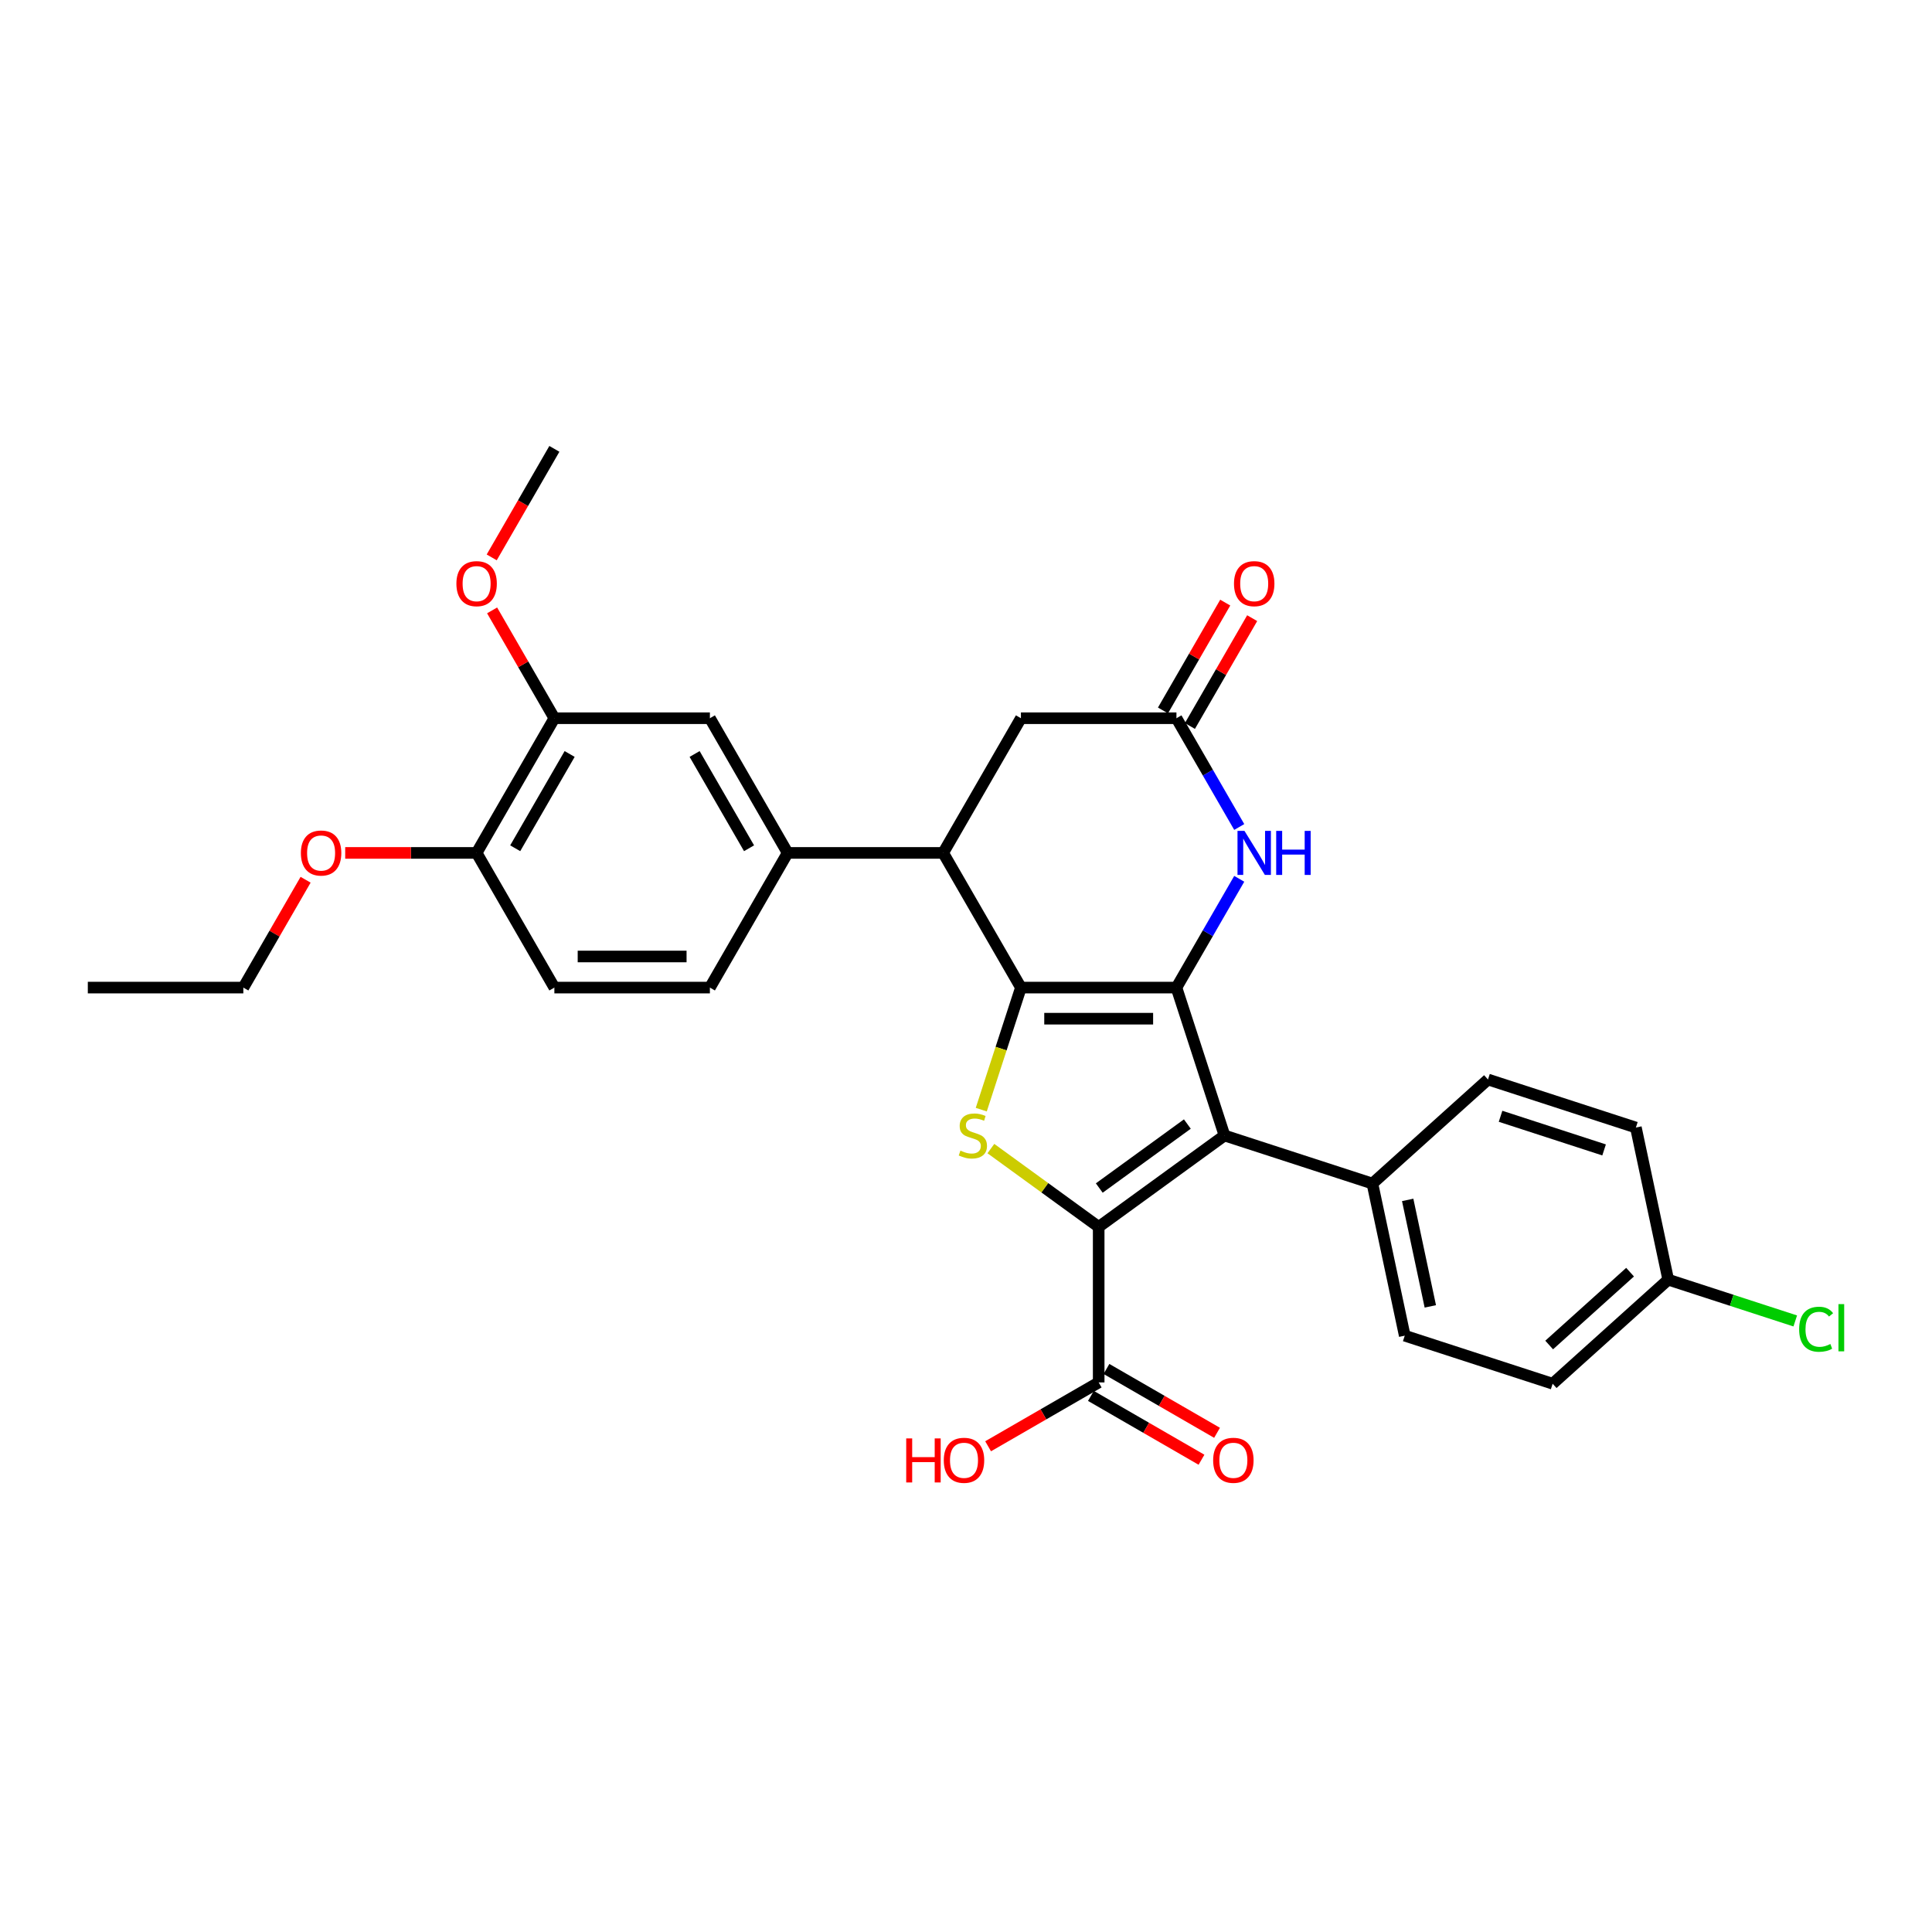 <?xml version='1.0' encoding='iso-8859-1'?>
<svg version='1.1' baseProfile='full'
              xmlns='http://www.w3.org/2000/svg'
                      xmlns:rdkit='http://www.rdkit.org/xml'
                      xmlns:xlink='http://www.w3.org/1999/xlink'
                  xml:space='preserve'
width='1000px' height='1000px' viewBox='0 0 1000 1000'>
<!-- END OF HEADER -->
<rect style='opacity:1.0;fill:#FFFFFF;stroke:none' width='1000' height='1000' x='0' y='0'> </rect>
<path class='bond-0' d='M 608.925,511.175 L 528.429,511.175' style='fill:none;fill-rule:evenodd;stroke:#000000;stroke-width:6px;stroke-linecap:butt;stroke-linejoin:miter;stroke-opacity:1' />
<path class='bond-0' d='M 596.851,527.274 L 540.504,527.274' style='fill:none;fill-rule:evenodd;stroke:#000000;stroke-width:6px;stroke-linecap:butt;stroke-linejoin:miter;stroke-opacity:1' />
<path class='bond-2' d='M 608.925,511.175 L 633.8,587.731' style='fill:none;fill-rule:evenodd;stroke:#000000;stroke-width:6px;stroke-linecap:butt;stroke-linejoin:miter;stroke-opacity:1' />
<path class='bond-4' d='M 608.925,511.175 L 625.178,483.025' style='fill:none;fill-rule:evenodd;stroke:#000000;stroke-width:6px;stroke-linecap:butt;stroke-linejoin:miter;stroke-opacity:1' />
<path class='bond-4' d='M 625.178,483.025 L 641.43,454.874' style='fill:none;fill-rule:evenodd;stroke:#0000FF;stroke-width:6px;stroke-linecap:butt;stroke-linejoin:miter;stroke-opacity:1' />
<path class='bond-3' d='M 528.429,511.175 L 518.166,542.764' style='fill:none;fill-rule:evenodd;stroke:#000000;stroke-width:6px;stroke-linecap:butt;stroke-linejoin:miter;stroke-opacity:1' />
<path class='bond-3' d='M 518.166,542.764 L 507.902,574.353' style='fill:none;fill-rule:evenodd;stroke:#CCCC00;stroke-width:6px;stroke-linecap:butt;stroke-linejoin:miter;stroke-opacity:1' />
<path class='bond-5' d='M 528.429,511.175 L 488.181,441.464' style='fill:none;fill-rule:evenodd;stroke:#000000;stroke-width:6px;stroke-linecap:butt;stroke-linejoin:miter;stroke-opacity:1' />
<path class='bond-1' d='M 568.677,635.046 L 633.8,587.731' style='fill:none;fill-rule:evenodd;stroke:#000000;stroke-width:6px;stroke-linecap:butt;stroke-linejoin:miter;stroke-opacity:1' />
<path class='bond-1' d='M 568.983,614.924 L 614.569,581.804' style='fill:none;fill-rule:evenodd;stroke:#000000;stroke-width:6px;stroke-linecap:butt;stroke-linejoin:miter;stroke-opacity:1' />
<path class='bond-7' d='M 568.677,635.046 L 568.677,715.541' style='fill:none;fill-rule:evenodd;stroke:#000000;stroke-width:6px;stroke-linecap:butt;stroke-linejoin:miter;stroke-opacity:1' />
<path class='bond-30' d='M 568.677,635.046 L 540.777,614.775' style='fill:none;fill-rule:evenodd;stroke:#000000;stroke-width:6px;stroke-linecap:butt;stroke-linejoin:miter;stroke-opacity:1' />
<path class='bond-30' d='M 540.777,614.775 L 512.876,594.504' style='fill:none;fill-rule:evenodd;stroke:#CCCC00;stroke-width:6px;stroke-linecap:butt;stroke-linejoin:miter;stroke-opacity:1' />
<path class='bond-9' d='M 633.8,587.731 L 710.356,612.606' style='fill:none;fill-rule:evenodd;stroke:#000000;stroke-width:6px;stroke-linecap:butt;stroke-linejoin:miter;stroke-opacity:1' />
<path class='bond-6' d='M 641.43,428.053 L 625.178,399.903' style='fill:none;fill-rule:evenodd;stroke:#0000FF;stroke-width:6px;stroke-linecap:butt;stroke-linejoin:miter;stroke-opacity:1' />
<path class='bond-6' d='M 625.178,399.903 L 608.925,371.752' style='fill:none;fill-rule:evenodd;stroke:#000000;stroke-width:6px;stroke-linecap:butt;stroke-linejoin:miter;stroke-opacity:1' />
<path class='bond-8' d='M 488.181,441.464 L 407.686,441.464' style='fill:none;fill-rule:evenodd;stroke:#000000;stroke-width:6px;stroke-linecap:butt;stroke-linejoin:miter;stroke-opacity:1' />
<path class='bond-31' d='M 488.181,441.464 L 528.429,371.752' style='fill:none;fill-rule:evenodd;stroke:#000000;stroke-width:6px;stroke-linecap:butt;stroke-linejoin:miter;stroke-opacity:1' />
<path class='bond-11' d='M 608.925,371.752 L 528.429,371.752' style='fill:none;fill-rule:evenodd;stroke:#000000;stroke-width:6px;stroke-linecap:butt;stroke-linejoin:miter;stroke-opacity:1' />
<path class='bond-14' d='M 615.896,375.777 L 632.01,347.868' style='fill:none;fill-rule:evenodd;stroke:#000000;stroke-width:6px;stroke-linecap:butt;stroke-linejoin:miter;stroke-opacity:1' />
<path class='bond-14' d='M 632.01,347.868 L 648.123,319.959' style='fill:none;fill-rule:evenodd;stroke:#FF0000;stroke-width:6px;stroke-linecap:butt;stroke-linejoin:miter;stroke-opacity:1' />
<path class='bond-14' d='M 601.954,367.728 L 618.067,339.819' style='fill:none;fill-rule:evenodd;stroke:#000000;stroke-width:6px;stroke-linecap:butt;stroke-linejoin:miter;stroke-opacity:1' />
<path class='bond-14' d='M 618.067,339.819 L 634.18,311.91' style='fill:none;fill-rule:evenodd;stroke:#FF0000;stroke-width:6px;stroke-linecap:butt;stroke-linejoin:miter;stroke-opacity:1' />
<path class='bond-16' d='M 564.652,722.512 L 593.27,739.035' style='fill:none;fill-rule:evenodd;stroke:#000000;stroke-width:6px;stroke-linecap:butt;stroke-linejoin:miter;stroke-opacity:1' />
<path class='bond-16' d='M 593.27,739.035 L 621.887,755.557' style='fill:none;fill-rule:evenodd;stroke:#FF0000;stroke-width:6px;stroke-linecap:butt;stroke-linejoin:miter;stroke-opacity:1' />
<path class='bond-16' d='M 572.702,708.57 L 601.319,725.092' style='fill:none;fill-rule:evenodd;stroke:#000000;stroke-width:6px;stroke-linecap:butt;stroke-linejoin:miter;stroke-opacity:1' />
<path class='bond-16' d='M 601.319,725.092 L 629.937,741.615' style='fill:none;fill-rule:evenodd;stroke:#FF0000;stroke-width:6px;stroke-linecap:butt;stroke-linejoin:miter;stroke-opacity:1' />
<path class='bond-20' d='M 568.677,715.541 L 540.06,732.064' style='fill:none;fill-rule:evenodd;stroke:#000000;stroke-width:6px;stroke-linecap:butt;stroke-linejoin:miter;stroke-opacity:1' />
<path class='bond-20' d='M 540.06,732.064 L 511.443,748.586' style='fill:none;fill-rule:evenodd;stroke:#FF0000;stroke-width:6px;stroke-linecap:butt;stroke-linejoin:miter;stroke-opacity:1' />
<path class='bond-10' d='M 407.686,441.464 L 367.438,371.752' style='fill:none;fill-rule:evenodd;stroke:#000000;stroke-width:6px;stroke-linecap:butt;stroke-linejoin:miter;stroke-opacity:1' />
<path class='bond-10' d='M 387.706,439.057 L 359.533,390.259' style='fill:none;fill-rule:evenodd;stroke:#000000;stroke-width:6px;stroke-linecap:butt;stroke-linejoin:miter;stroke-opacity:1' />
<path class='bond-15' d='M 407.686,441.464 L 367.438,511.175' style='fill:none;fill-rule:evenodd;stroke:#000000;stroke-width:6px;stroke-linecap:butt;stroke-linejoin:miter;stroke-opacity:1' />
<path class='bond-18' d='M 710.356,612.606 L 727.092,691.343' style='fill:none;fill-rule:evenodd;stroke:#000000;stroke-width:6px;stroke-linecap:butt;stroke-linejoin:miter;stroke-opacity:1' />
<path class='bond-18' d='M 728.614,621.069 L 740.329,676.185' style='fill:none;fill-rule:evenodd;stroke:#000000;stroke-width:6px;stroke-linecap:butt;stroke-linejoin:miter;stroke-opacity:1' />
<path class='bond-19' d='M 710.356,612.606 L 770.176,558.744' style='fill:none;fill-rule:evenodd;stroke:#000000;stroke-width:6px;stroke-linecap:butt;stroke-linejoin:miter;stroke-opacity:1' />
<path class='bond-12' d='M 367.438,371.752 L 286.942,371.752' style='fill:none;fill-rule:evenodd;stroke:#000000;stroke-width:6px;stroke-linecap:butt;stroke-linejoin:miter;stroke-opacity:1' />
<path class='bond-22' d='M 286.942,371.752 L 270.829,343.843' style='fill:none;fill-rule:evenodd;stroke:#000000;stroke-width:6px;stroke-linecap:butt;stroke-linejoin:miter;stroke-opacity:1' />
<path class='bond-22' d='M 270.829,343.843 L 254.716,315.935' style='fill:none;fill-rule:evenodd;stroke:#FF0000;stroke-width:6px;stroke-linecap:butt;stroke-linejoin:miter;stroke-opacity:1' />
<path class='bond-33' d='M 286.942,371.752 L 246.694,441.464' style='fill:none;fill-rule:evenodd;stroke:#000000;stroke-width:6px;stroke-linecap:butt;stroke-linejoin:miter;stroke-opacity:1' />
<path class='bond-33' d='M 294.847,390.259 L 266.674,439.057' style='fill:none;fill-rule:evenodd;stroke:#000000;stroke-width:6px;stroke-linecap:butt;stroke-linejoin:miter;stroke-opacity:1' />
<path class='bond-13' d='M 246.694,441.464 L 286.942,511.175' style='fill:none;fill-rule:evenodd;stroke:#000000;stroke-width:6px;stroke-linecap:butt;stroke-linejoin:miter;stroke-opacity:1' />
<path class='bond-26' d='M 246.694,441.464 L 212.685,441.464' style='fill:none;fill-rule:evenodd;stroke:#000000;stroke-width:6px;stroke-linecap:butt;stroke-linejoin:miter;stroke-opacity:1' />
<path class='bond-26' d='M 212.685,441.464 L 178.675,441.464' style='fill:none;fill-rule:evenodd;stroke:#FF0000;stroke-width:6px;stroke-linecap:butt;stroke-linejoin:miter;stroke-opacity:1' />
<path class='bond-17' d='M 367.438,511.175 L 286.942,511.175' style='fill:none;fill-rule:evenodd;stroke:#000000;stroke-width:6px;stroke-linecap:butt;stroke-linejoin:miter;stroke-opacity:1' />
<path class='bond-17' d='M 355.363,495.076 L 299.016,495.076' style='fill:none;fill-rule:evenodd;stroke:#000000;stroke-width:6px;stroke-linecap:butt;stroke-linejoin:miter;stroke-opacity:1' />
<path class='bond-24' d='M 727.092,691.343 L 803.648,716.217' style='fill:none;fill-rule:evenodd;stroke:#000000;stroke-width:6px;stroke-linecap:butt;stroke-linejoin:miter;stroke-opacity:1' />
<path class='bond-23' d='M 770.176,558.744 L 846.732,583.618' style='fill:none;fill-rule:evenodd;stroke:#000000;stroke-width:6px;stroke-linecap:butt;stroke-linejoin:miter;stroke-opacity:1' />
<path class='bond-23' d='M 776.684,577.786 L 830.274,595.198' style='fill:none;fill-rule:evenodd;stroke:#000000;stroke-width:6px;stroke-linecap:butt;stroke-linejoin:miter;stroke-opacity:1' />
<path class='bond-21' d='M 863.468,662.355 L 846.732,583.618' style='fill:none;fill-rule:evenodd;stroke:#000000;stroke-width:6px;stroke-linecap:butt;stroke-linejoin:miter;stroke-opacity:1' />
<path class='bond-25' d='M 863.468,662.355 L 896.345,673.037' style='fill:none;fill-rule:evenodd;stroke:#000000;stroke-width:6px;stroke-linecap:butt;stroke-linejoin:miter;stroke-opacity:1' />
<path class='bond-25' d='M 896.345,673.037 L 929.221,683.72' style='fill:none;fill-rule:evenodd;stroke:#00CC00;stroke-width:6px;stroke-linecap:butt;stroke-linejoin:miter;stroke-opacity:1' />
<path class='bond-32' d='M 863.468,662.355 L 803.648,716.217' style='fill:none;fill-rule:evenodd;stroke:#000000;stroke-width:6px;stroke-linecap:butt;stroke-linejoin:miter;stroke-opacity:1' />
<path class='bond-32' d='M 843.723,658.47 L 801.848,696.174' style='fill:none;fill-rule:evenodd;stroke:#000000;stroke-width:6px;stroke-linecap:butt;stroke-linejoin:miter;stroke-opacity:1' />
<path class='bond-28' d='M 254.511,288.502 L 270.727,260.416' style='fill:none;fill-rule:evenodd;stroke:#FF0000;stroke-width:6px;stroke-linecap:butt;stroke-linejoin:miter;stroke-opacity:1' />
<path class='bond-28' d='M 270.727,260.416 L 286.942,232.33' style='fill:none;fill-rule:evenodd;stroke:#000000;stroke-width:6px;stroke-linecap:butt;stroke-linejoin:miter;stroke-opacity:1' />
<path class='bond-27' d='M 158.177,455.357 L 142.064,483.266' style='fill:none;fill-rule:evenodd;stroke:#FF0000;stroke-width:6px;stroke-linecap:butt;stroke-linejoin:miter;stroke-opacity:1' />
<path class='bond-27' d='M 142.064,483.266 L 125.95,511.175' style='fill:none;fill-rule:evenodd;stroke:#000000;stroke-width:6px;stroke-linecap:butt;stroke-linejoin:miter;stroke-opacity:1' />
<path class='bond-29' d='M 125.95,511.175 L 45.455,511.175' style='fill:none;fill-rule:evenodd;stroke:#000000;stroke-width:6px;stroke-linecap:butt;stroke-linejoin:miter;stroke-opacity:1' />
<path  class='atom-4' d='M 497.115 595.555
Q 497.373 595.652, 498.435 596.103
Q 499.498 596.554, 500.657 596.843
Q 501.848 597.101, 503.007 597.101
Q 505.165 597.101, 506.42 596.071
Q 507.676 595.008, 507.676 593.173
Q 507.676 591.917, 507.032 591.144
Q 506.42 590.372, 505.455 589.953
Q 504.489 589.534, 502.879 589.051
Q 500.85 588.44, 499.627 587.86
Q 498.435 587.281, 497.566 586.057
Q 496.729 584.833, 496.729 582.773
Q 496.729 579.907, 498.661 578.136
Q 500.625 576.365, 504.489 576.365
Q 507.129 576.365, 510.123 577.621
L 509.383 580.1
Q 506.646 578.973, 504.585 578.973
Q 502.363 578.973, 501.14 579.907
Q 499.916 580.809, 499.949 582.386
Q 499.949 583.61, 500.56 584.35
Q 501.204 585.091, 502.106 585.51
Q 503.04 585.928, 504.585 586.411
Q 506.646 587.055, 507.869 587.699
Q 509.093 588.343, 509.962 589.663
Q 510.864 590.951, 510.864 593.173
Q 510.864 596.328, 508.739 598.035
Q 506.646 599.709, 503.136 599.709
Q 501.108 599.709, 499.562 599.258
Q 498.049 598.84, 496.246 598.099
L 497.115 595.555
' fill='#CCCC00'/>
<path  class='atom-5' d='M 644.134 430.066
L 651.604 442.14
Q 652.345 443.331, 653.536 445.489
Q 654.727 447.646, 654.792 447.775
L 654.792 430.066
L 657.818 430.066
L 657.818 452.862
L 654.695 452.862
L 646.678 439.661
Q 645.744 438.115, 644.746 436.344
Q 643.78 434.573, 643.49 434.026
L 643.49 452.862
L 640.528 452.862
L 640.528 430.066
L 644.134 430.066
' fill='#0000FF'/>
<path  class='atom-5' d='M 660.555 430.066
L 663.646 430.066
L 663.646 439.757
L 675.302 439.757
L 675.302 430.066
L 678.393 430.066
L 678.393 452.862
L 675.302 452.862
L 675.302 442.333
L 663.646 442.333
L 663.646 452.862
L 660.555 452.862
L 660.555 430.066
' fill='#0000FF'/>
<path  class='atom-15' d='M 638.709 302.105
Q 638.709 296.632, 641.413 293.573
Q 644.118 290.514, 649.173 290.514
Q 654.228 290.514, 656.933 293.573
Q 659.638 296.632, 659.638 302.105
Q 659.638 307.643, 656.901 310.799
Q 654.164 313.922, 649.173 313.922
Q 644.15 313.922, 641.413 310.799
Q 638.709 307.676, 638.709 302.105
M 649.173 311.346
Q 652.651 311.346, 654.518 309.028
Q 656.418 306.678, 656.418 302.105
Q 656.418 297.63, 654.518 295.376
Q 652.651 293.09, 649.173 293.09
Q 645.696 293.09, 643.796 295.344
Q 641.928 297.598, 641.928 302.105
Q 641.928 306.71, 643.796 309.028
Q 645.696 311.346, 649.173 311.346
' fill='#FF0000'/>
<path  class='atom-17' d='M 627.924 755.854
Q 627.924 750.38, 630.629 747.321
Q 633.334 744.262, 638.389 744.262
Q 643.444 744.262, 646.148 747.321
Q 648.853 750.38, 648.853 755.854
Q 648.853 761.392, 646.116 764.547
Q 643.379 767.67, 638.389 767.67
Q 633.366 767.67, 630.629 764.547
Q 627.924 761.424, 627.924 755.854
M 638.389 765.095
Q 641.866 765.095, 643.734 762.776
Q 645.633 760.426, 645.633 755.854
Q 645.633 751.378, 643.734 749.124
Q 641.866 746.838, 638.389 746.838
Q 634.911 746.838, 633.012 749.092
Q 631.144 751.346, 631.144 755.854
Q 631.144 760.458, 633.012 762.776
Q 634.911 765.095, 638.389 765.095
' fill='#FF0000'/>
<path  class='atom-21' d='M 469.054 744.52
L 472.145 744.52
L 472.145 754.212
L 483.8 754.212
L 483.8 744.52
L 486.892 744.52
L 486.892 767.316
L 483.8 767.316
L 483.8 756.787
L 472.145 756.787
L 472.145 767.316
L 469.054 767.316
L 469.054 744.52
' fill='#FF0000'/>
<path  class='atom-21' d='M 488.501 755.854
Q 488.501 750.38, 491.206 747.321
Q 493.911 744.262, 498.966 744.262
Q 504.021 744.262, 506.726 747.321
Q 509.43 750.38, 509.43 755.854
Q 509.43 761.392, 506.693 764.547
Q 503.957 767.67, 498.966 767.67
Q 493.943 767.67, 491.206 764.547
Q 488.501 761.424, 488.501 755.854
M 498.966 765.095
Q 502.443 765.095, 504.311 762.776
Q 506.21 760.426, 506.21 755.854
Q 506.21 751.378, 504.311 749.124
Q 502.443 746.838, 498.966 746.838
Q 495.488 746.838, 493.589 749.092
Q 491.721 751.346, 491.721 755.854
Q 491.721 760.458, 493.589 762.776
Q 495.488 765.095, 498.966 765.095
' fill='#FF0000'/>
<path  class='atom-23' d='M 236.23 302.105
Q 236.23 296.632, 238.934 293.573
Q 241.639 290.514, 246.694 290.514
Q 251.749 290.514, 254.454 293.573
Q 257.159 296.632, 257.159 302.105
Q 257.159 307.643, 254.422 310.799
Q 251.685 313.922, 246.694 313.922
Q 241.671 313.922, 238.934 310.799
Q 236.23 307.676, 236.23 302.105
M 246.694 311.346
Q 250.171 311.346, 252.039 309.028
Q 253.939 306.678, 253.939 302.105
Q 253.939 297.63, 252.039 295.376
Q 250.171 293.09, 246.694 293.09
Q 243.217 293.09, 241.317 295.344
Q 239.449 297.598, 239.449 302.105
Q 239.449 306.71, 241.317 309.028
Q 243.217 311.346, 246.694 311.346
' fill='#FF0000'/>
<path  class='atom-26' d='M 931.234 688.018
Q 931.234 682.352, 933.874 679.389
Q 936.547 676.395, 941.602 676.395
Q 946.303 676.395, 948.814 679.711
L 946.689 681.45
Q 944.854 679.035, 941.602 679.035
Q 938.157 679.035, 936.321 681.353
Q 934.518 683.639, 934.518 688.018
Q 934.518 692.526, 936.386 694.844
Q 938.285 697.163, 941.956 697.163
Q 944.467 697.163, 947.397 695.649
L 948.299 698.064
Q 947.108 698.837, 945.305 699.288
Q 943.501 699.739, 941.505 699.739
Q 936.547 699.739, 933.874 696.712
Q 931.234 693.685, 931.234 688.018
' fill='#00CC00'/>
<path  class='atom-26' d='M 951.583 675.01
L 954.545 675.01
L 954.545 699.449
L 951.583 699.449
L 951.583 675.01
' fill='#00CC00'/>
<path  class='atom-27' d='M 155.734 441.528
Q 155.734 436.054, 158.438 432.996
Q 161.143 429.937, 166.198 429.937
Q 171.253 429.937, 173.958 432.996
Q 176.663 436.054, 176.663 441.528
Q 176.663 447.066, 173.926 450.222
Q 171.189 453.345, 166.198 453.345
Q 161.175 453.345, 158.438 450.222
Q 155.734 447.099, 155.734 441.528
M 166.198 450.769
Q 169.676 450.769, 171.543 448.451
Q 173.443 446.1, 173.443 441.528
Q 173.443 437.053, 171.543 434.799
Q 169.676 432.513, 166.198 432.513
Q 162.721 432.513, 160.821 434.767
Q 158.954 437.02, 158.954 441.528
Q 158.954 446.133, 160.821 448.451
Q 162.721 450.769, 166.198 450.769
' fill='#FF0000'/>
</svg>
